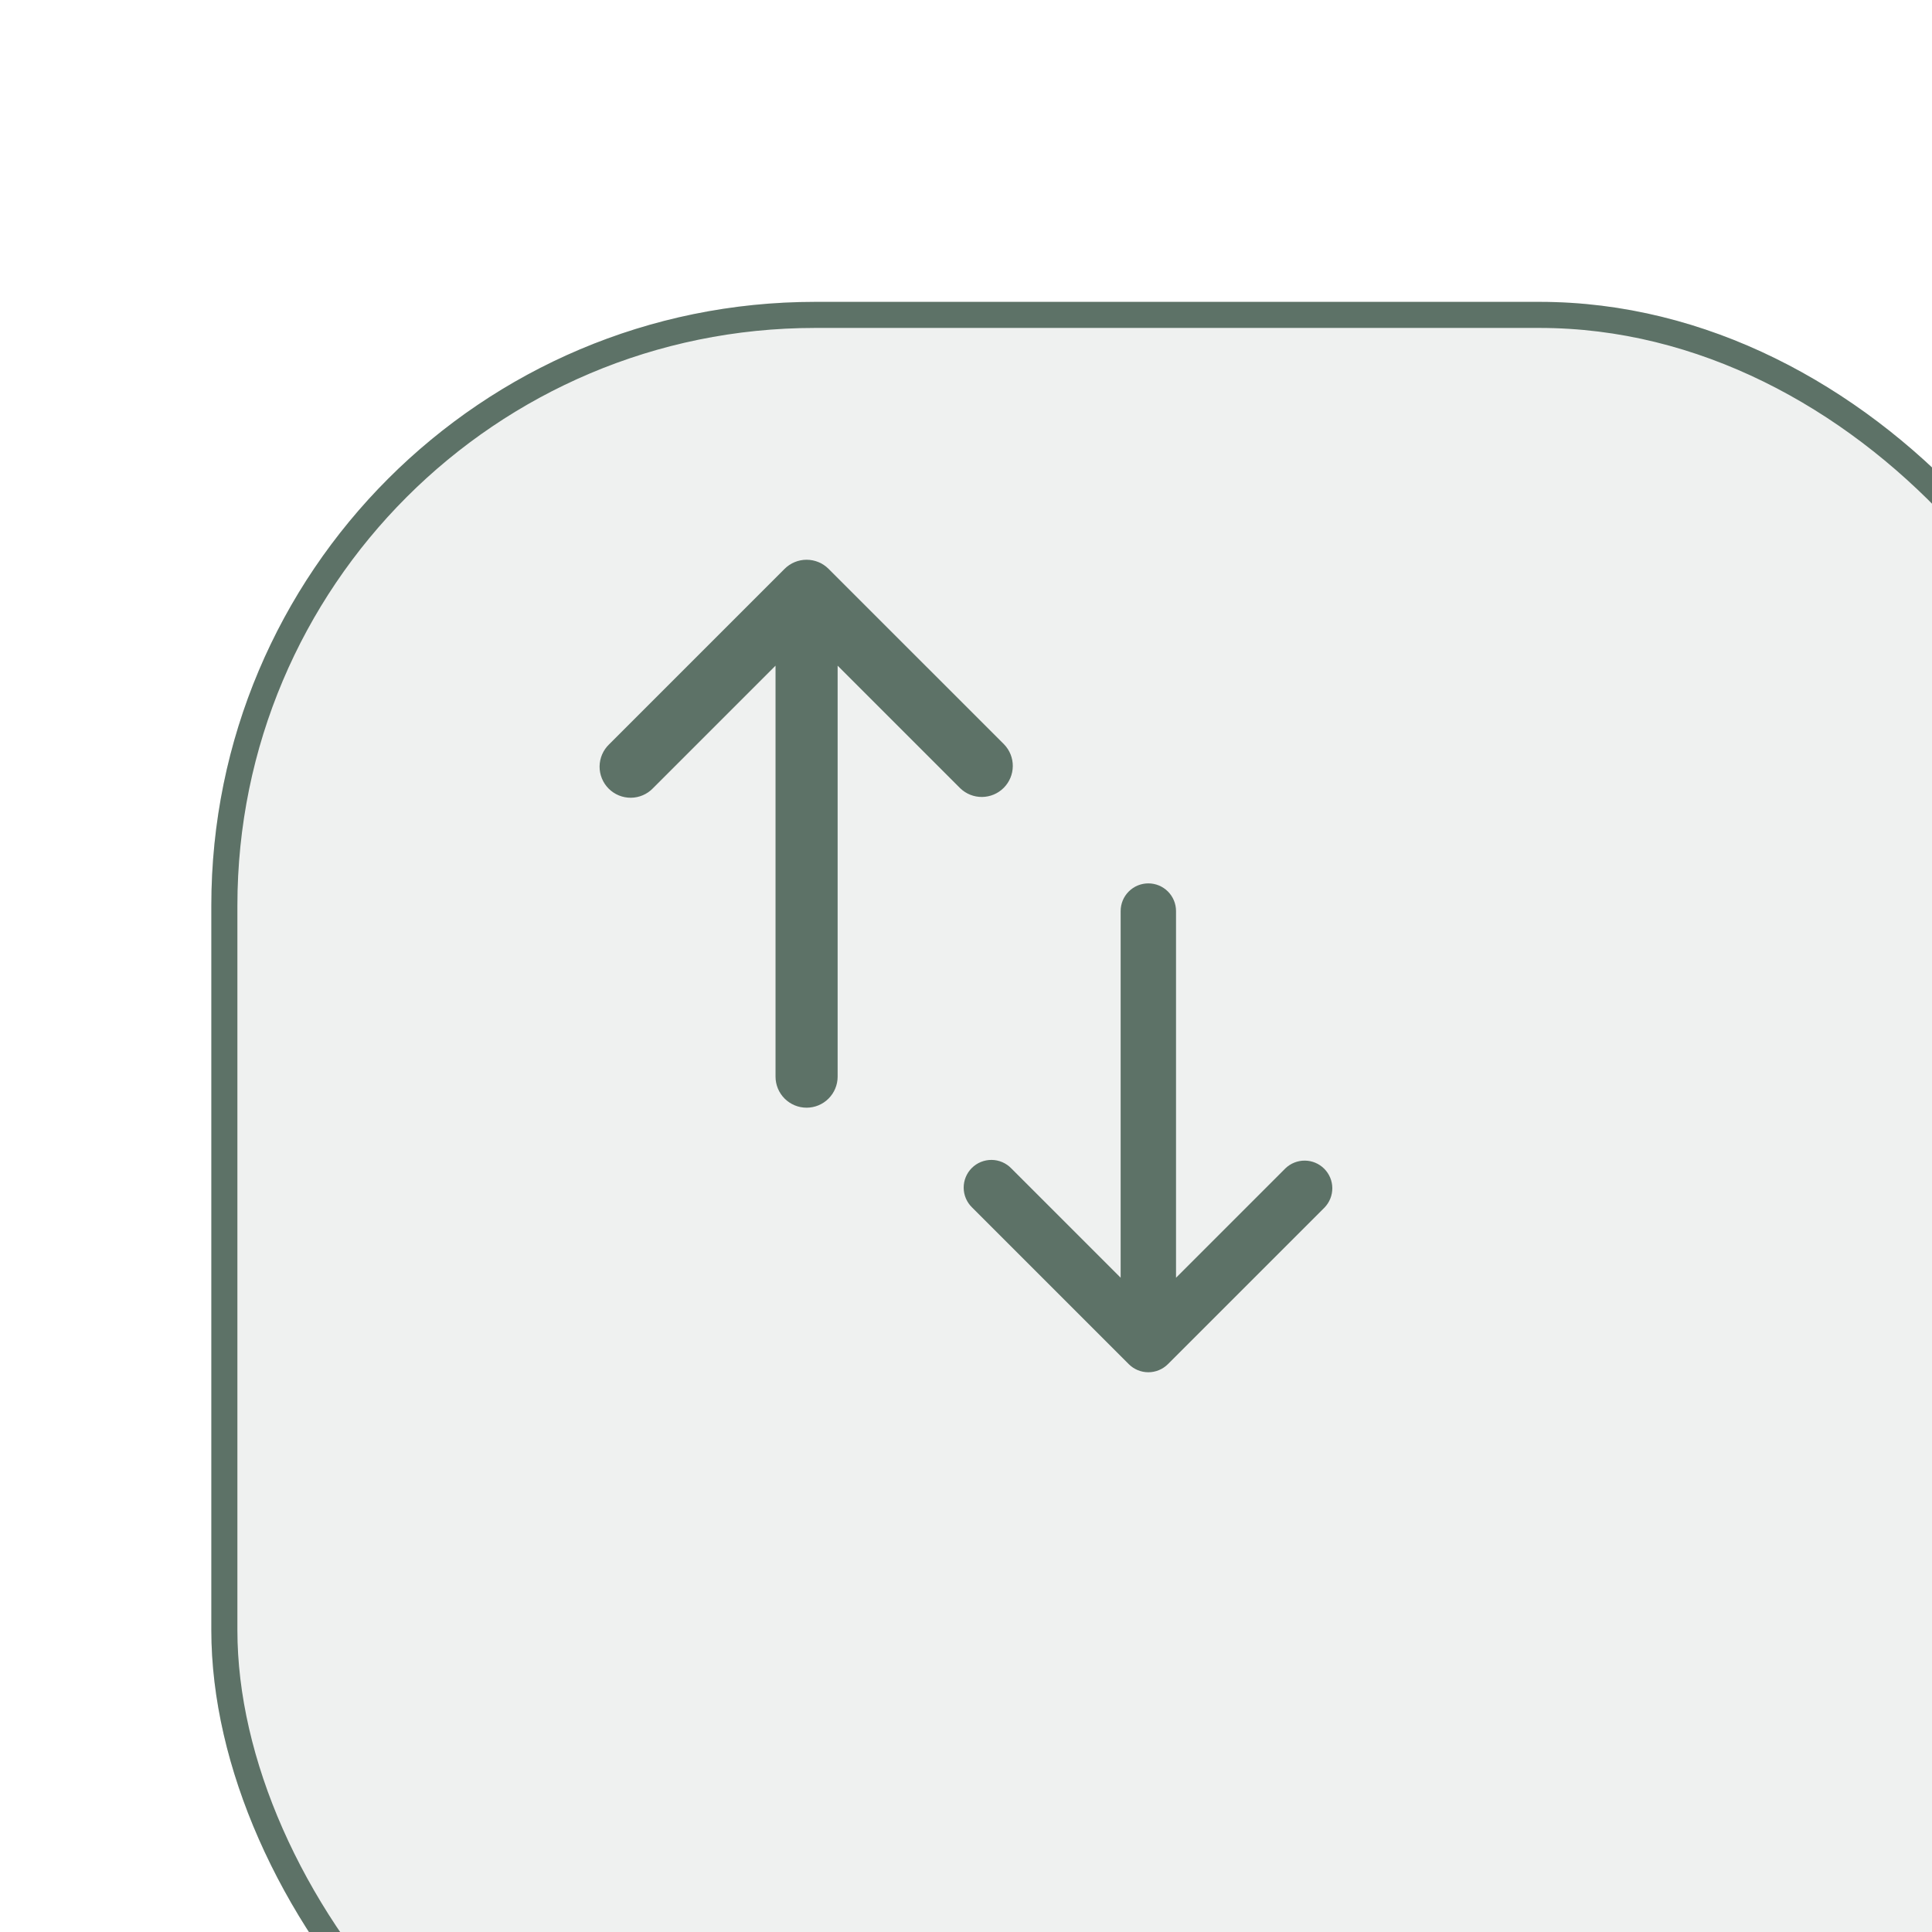 <?xml version="1.0" encoding="UTF-8" standalone="no"?>
<svg
   fill="none"
   height="74.108"
   viewBox="0 0 74.108 74.108"
   width="74.108"
   version="1.1"
   id="svg5"
   sodipodi:docname="arrows.svg"
   inkscape:version="1.3 (0e150ed, 2023-07-21)"
   xmlns:inkscape="http://www.inkscape.org/namespaces/inkscape"
   xmlns:sodipodi="http://sodipodi.sourceforge.net/DTD/sodipodi-0.dtd"
   xmlns="http://www.w3.org/2000/svg"
   xmlns:svg="http://www.w3.org/2000/svg">
  <defs
     id="defs5" />
  <sodipodi:namedview
     id="namedview5"
     pagecolor="#ffffff"
     bordercolor="#000000"
     borderopacity="0.25"
     inkscape:showpageshadow="2"
     inkscape:pageopacity="0.0"
     inkscape:pagecheckerboard="0"
     inkscape:deskcolor="#d1d1d1"
     inkscape:zoom="1.8015267"
     inkscape:cx="45.239407"
     inkscape:cy="48.292373"
     inkscape:window-width="1312"
     inkscape:window-height="449"
     inkscape:window-x="-20"
     inkscape:window-y="380"
     inkscape:window-maximized="0"
     inkscape:current-layer="g4" />
  <filter
     id="a"
     color-interpolation-filters="sRGB"
     filterUnits="userSpaceOnUse"
     height="129.69"
     width="129.691"
     x="0.364"
     y="0.929">
    <feFlood
       flood-opacity="0"
       result="BackgroundImageFix"
       id="feFlood1" />
    <feColorMatrix
       in="SourceAlpha"
       result="hardAlpha"
       type="matrix"
       values="0 0 0 0 0 0 0 0 0 0 0 0 0 0 0 0 0 0 127 0"
       id="feColorMatrix1" />
    <feOffset
       dx="8.106"
       dy="11.579"
       id="feOffset1" />
    <feGaussianBlur
       stdDeviation="13.895"
       id="feGaussianBlur1" />
    <feComposite
       in2="hardAlpha"
       operator="out"
       id="feComposite1" />
    <feColorMatrix
       type="matrix"
       values="0 0 0 0 0.098 0 0 0 0 0.06 0 0 0 0 0.173 0 0 0 0.02 0"
       id="feColorMatrix2" />
    <feBlend
       in2="BackgroundImageFix"
       mode="normal"
       result="effect1_dropShadow_437_16467"
       id="feBlend2" />
    <feBlend
       in="SourceGraphic"
       in2="effect1_dropShadow_437_16467"
       mode="normal"
       result="shape"
       id="feBlend3" />
  </filter>
  <g
     filter="url(#a)"
     id="g4"
     transform="translate(-20.049,-17.141)">
    <rect
       fill="#eff1f0"
       height="74.108"
       rx="23.159"
       width="74.108"
       x="20.049"
       y="17.141"
       id="rect3"
       ry="23.159" />
    <rect
       height="73.108"
       rx="22.659"
       stroke="#5d7267"
       width="73.108"
       x="20.549"
       y="17.641"
       id="rect4"
       ry="22.659" />
  </g>
  <g
     fill="#5d7267"
     id="g5"
     transform="translate(-20.049,-17.141)">
    <path
       d="m 64.848,69.467 c -0.199,0.199 -0.469,0.311 -0.751,0.311 -0.282,0 -0.552,-0.112 -0.751,-0.311 l -6.008,-6.008 c -0.101,-0.098 -0.182,-0.215 -0.238,-0.345 -0.056,-0.13 -0.085,-0.269 -0.086,-0.41 -0.001,-0.141 0.026,-0.281 0.079,-0.411 0.053,-0.131 0.132,-0.249 0.232,-0.349 0.1,-0.1 0.218,-0.179 0.349,-0.232 0.131,-0.053 0.27,-0.08 0.411,-0.079 0.141,0.001 0.28,0.03 0.41,0.086 0.13,0.056 0.247,0.137 0.345,0.238 l 4.195,4.195 V 52.088 c 0,-0.282 0.112,-0.552 0.311,-0.751 0.199,-0.199 0.469,-0.311 0.751,-0.311 0.282,0 0.552,0.112 0.751,0.311 0.199,0.199 0.311,0.469 0.311,0.751 v 14.065 l 4.195,-4.195 c 0.2,-0.194 0.469,-0.3 0.747,-0.298 0.279,0.002 0.545,0.114 0.742,0.311 0.197,0.197 0.309,0.463 0.311,0.742 0.002,0.278 -0.105,0.547 -0.298,0.747 z"
       id="path4" />
    <path
       d="m 51.83,38.96 c -0.223,-0.223 -0.526,-0.348 -0.842,-0.348 -0.316,0 -0.618,0.125 -0.842,0.348 l -6.734,6.734 c -0.114,0.11 -0.204,0.241 -0.267,0.386 -0.062,0.145 -0.095,0.301 -0.097,0.46 -0.001,0.158 0.029,0.315 0.089,0.461 0.06,0.146 0.148,0.279 0.26,0.391 0.112,0.112 0.245,0.2 0.391,0.26 0.146,0.06 0.303,0.09 0.461,0.089 0.158,-0.001 0.314,-0.034 0.46,-0.097 0.145,-0.062 0.277,-0.153 0.386,-0.267 l 4.702,-4.702 v 15.764 c 0,0.316 0.125,0.619 0.349,0.842 0.223,0.223 0.526,0.349 0.842,0.349 0.316,0 0.619,-0.125 0.842,-0.349 0.223,-0.223 0.349,-0.526 0.349,-0.842 V 42.675 l 4.702,4.702 c 0.225,0.217 0.525,0.337 0.837,0.334 0.312,-0.003 0.611,-0.128 0.831,-0.349 0.221,-0.221 0.346,-0.519 0.349,-0.831 0.003,-0.312 -0.117,-0.613 -0.334,-0.837 z"
       id="path5" />
  </g>
</svg>
